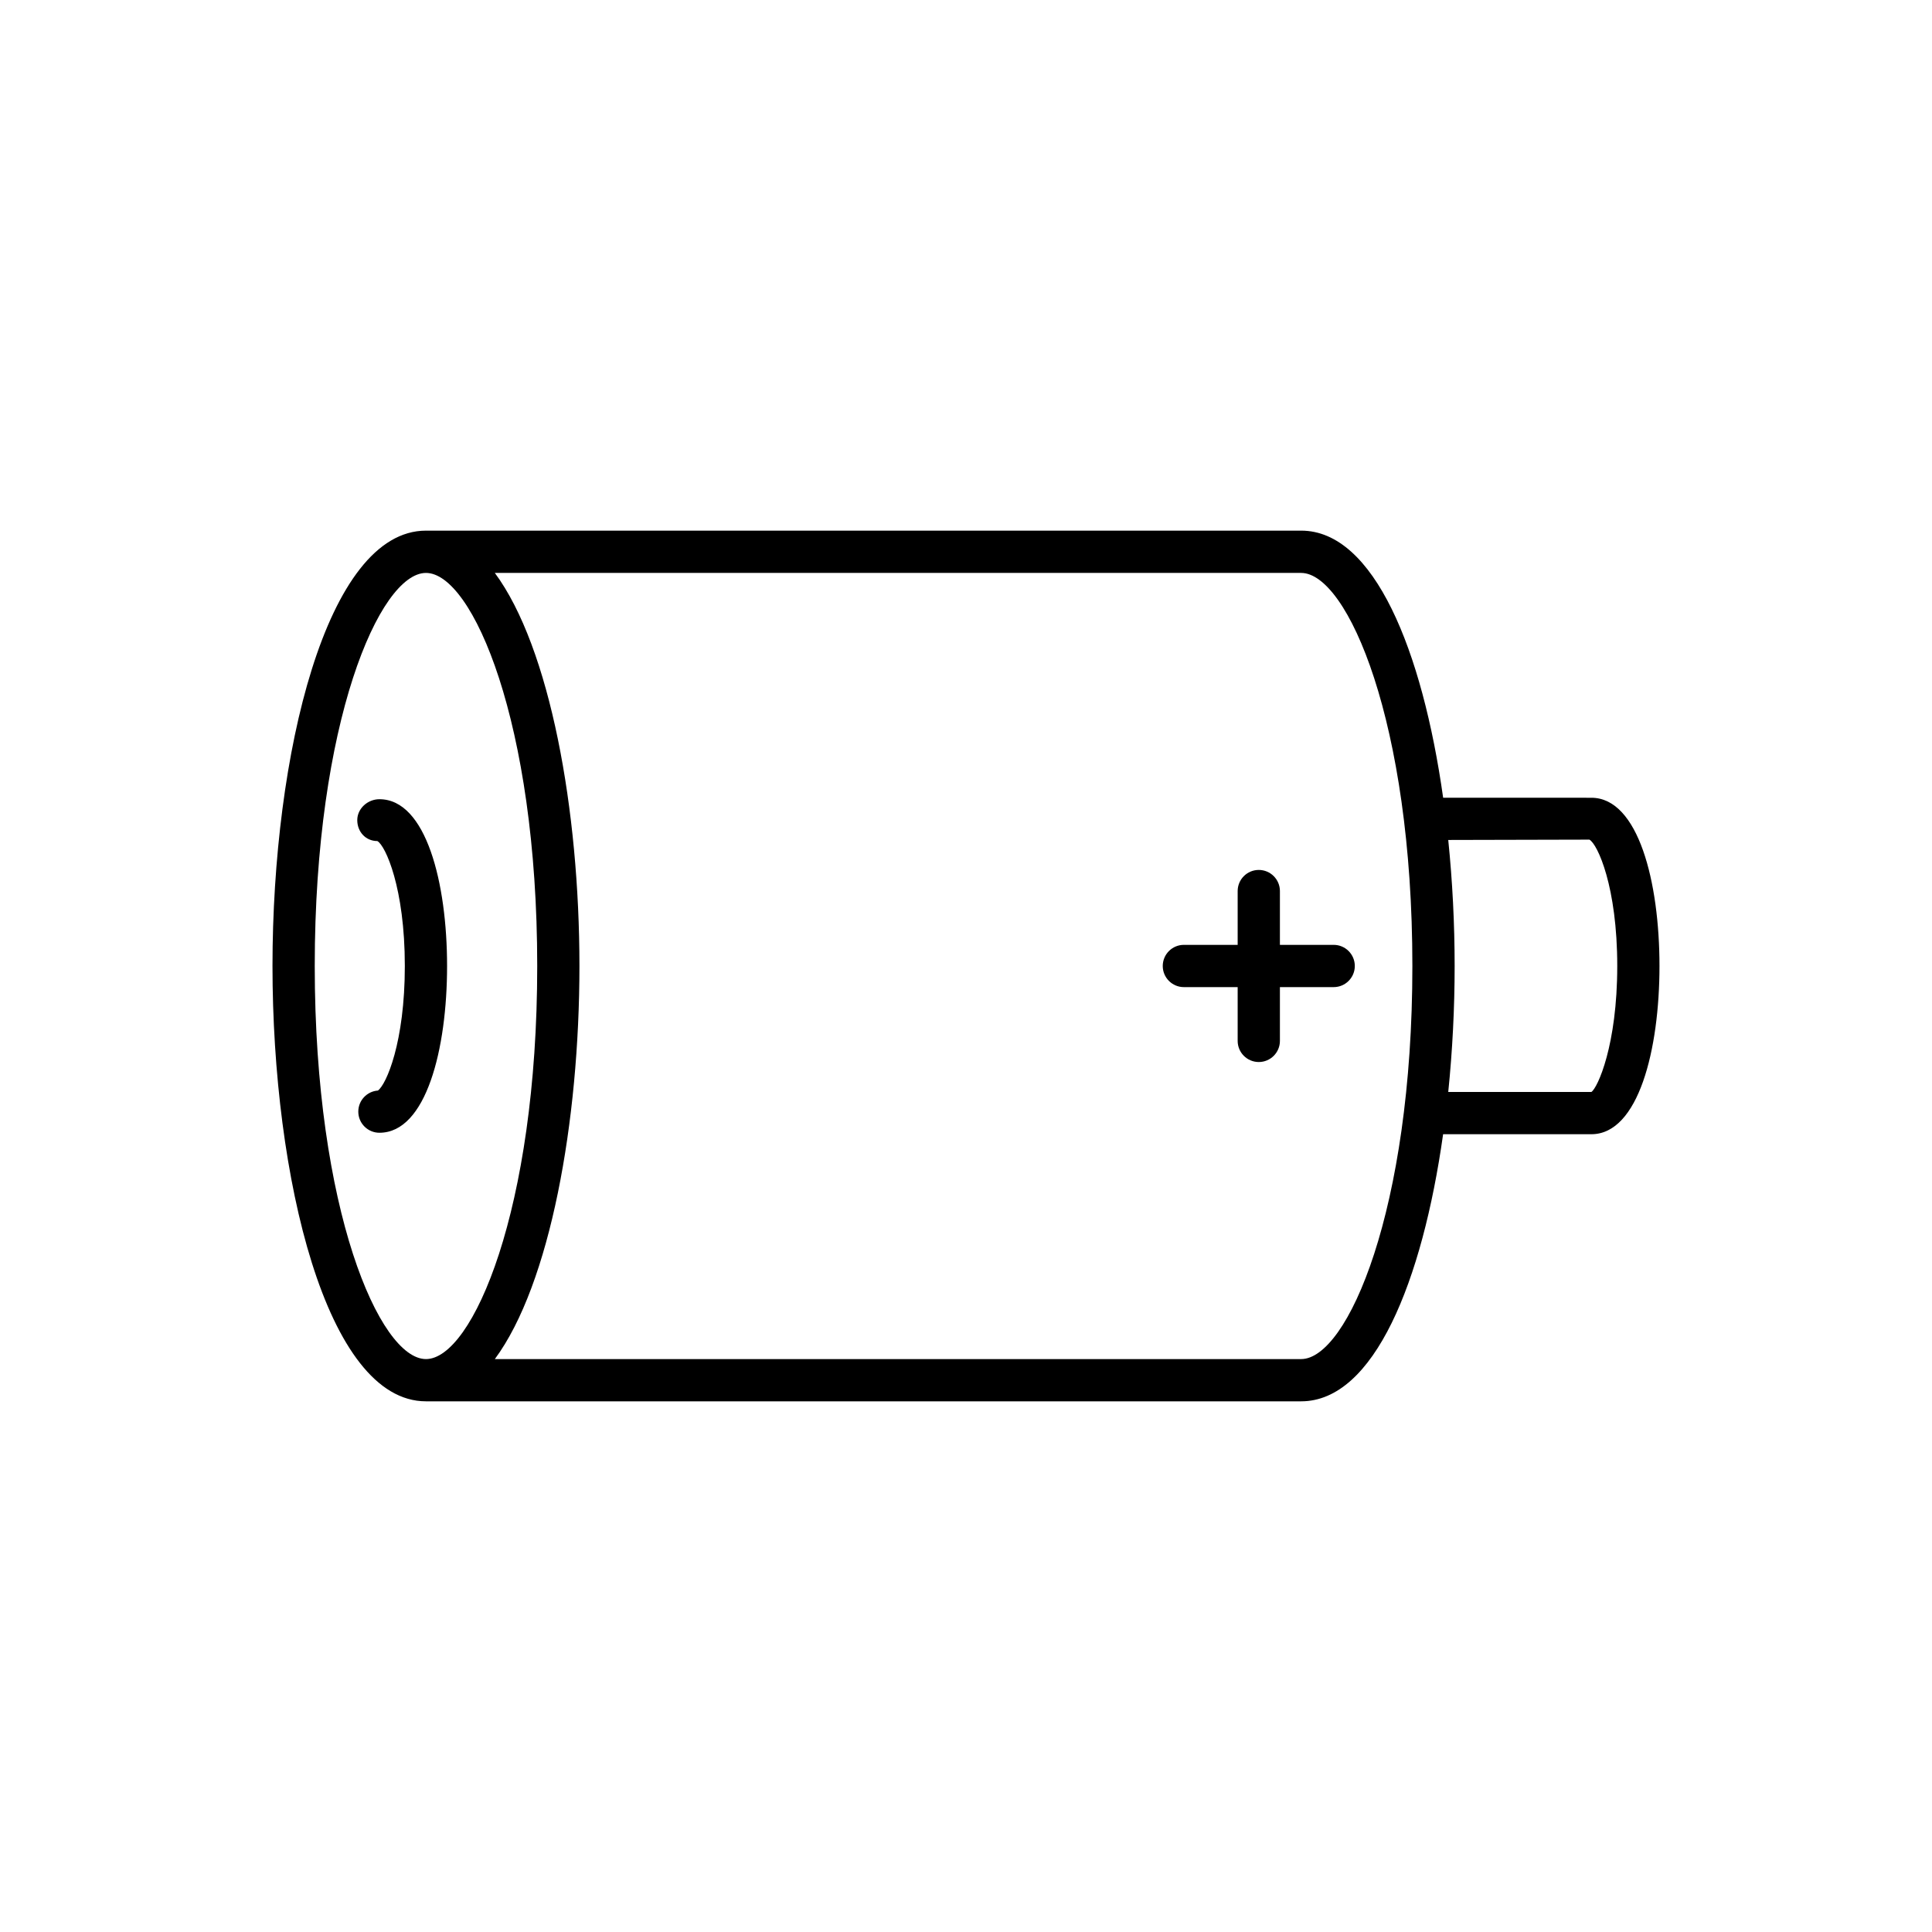<?xml version="1.0" encoding="UTF-8"?>
<!-- Uploaded to: ICON Repo, www.iconrepo.com, Generator: ICON Repo Mixer Tools -->
<svg fill="#000000" width="800px" height="800px" version="1.1" viewBox="144 144 512 512" xmlns="http://www.w3.org/2000/svg">
 <g>
  <path d="m244.55 355.8c-3.09 0-5.871 2.453-5.871 5.543s2.231 5.543 5.32 5.543c2.144 1.188 7.285 12.398 7.285 33.109 0 20.242-4.91 31.41-7.133 33.012-2.906 0.203-5.199 2.625-5.199 5.586 0 3.09 2.508 5.598 5.598 5.598 12.387 0 17.93-22.195 17.93-44.191 0-22.004-5.543-44.199-17.93-44.199z"/>
  <path d="m526.45 355.41c-5.488-38.969-18.297-70.785-37.621-70.785h-231.94c-26.422 0-40.676 59.441-40.676 115.37 0 55.926 14.254 115.37 40.676 115.37h231.93c19.324 0 32.133-31.816 37.621-70.785h39.285c12.473 0 18.055-22.391 18.055-44.582s-5.582-44.582-18.055-44.582zm-269.56 148.76c-12.309 0-29.48-39.629-29.48-104.17s17.172-104.17 29.48-104.17c12.312 0 29.48 39.633 29.48 104.17s-17.168 104.17-29.48 104.17zm231.93 0h-213.68c14.66-19.824 22.418-62.938 22.418-104.17s-7.758-84.352-22.422-104.17h213.68c12.309 0 29.48 39.633 29.48 104.17s-17.172 104.17-29.48 104.17zm83.77-104.17c0 20.992-5.211 32.309-6.859 33.387h-37.93c1.117-10.938 1.695-22.23 1.695-33.387 0-11.164-0.578-22.461-1.695-33.402l37.406-0.09c2.172 1.184 7.383 12.5 7.383 33.492z"/>
  <path d="m483.19 380.14c0-3.09-2.508-5.598-5.598-5.598s-5.598 2.508-5.598 5.598v14.258h-14.254c-3.09 0-5.598 2.508-5.598 5.598s2.508 5.598 5.598 5.598h14.254v14.254c0 3.09 2.508 5.598 5.598 5.598s5.598-2.508 5.598-5.598v-14.254h14.25c3.09 0 5.598-2.508 5.598-5.598s-2.508-5.598-5.598-5.598h-14.25z"/>
 </g>
</svg>